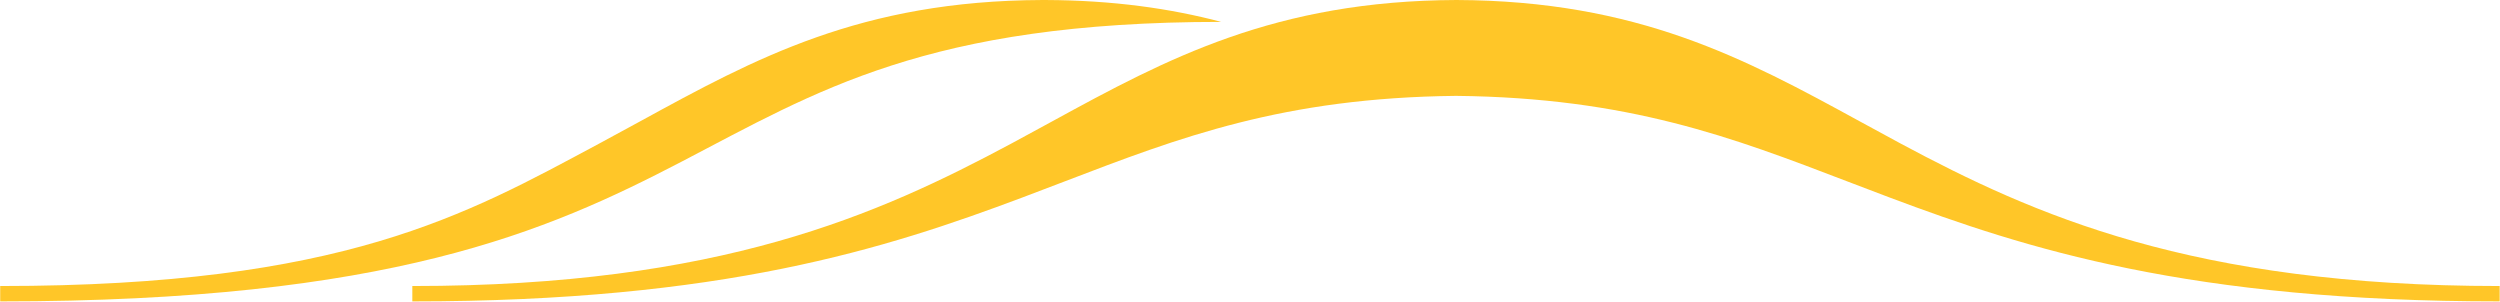 <svg width="6039" height="729" viewBox="0 0 6039 729" fill="none" xmlns="http://www.w3.org/2000/svg">
<path fill-rule="evenodd" clip-rule="evenodd" d="M996.012 690.925C1738.89 690.925 2122.28 518.446 2442.58 346.987C2476.2 328.991 2509.17 310.963 2541.82 293.108C2819.54 141.249 3080 1.817 3518.26 0C3515.36 0 3521.16 0 3518.26 0C3956.52 1.817 4214.65 141.247 4492.37 293.106L4492.38 293.112C4525.03 310.966 4557.99 328.992 4591.61 346.987C4911.91 518.446 5295.31 690.925 6038.18 690.925V728.072C5289.39 728.072 4894.63 600.946 4564.38 477.013C4529.91 464.078 4496.18 451.16 4462.85 438.396C4184.61 331.824 3934.46 236.013 3517.1 231.576C3099.73 236.013 2849.58 331.824 2571.34 438.396C2538.01 451.16 2504.28 464.078 2469.82 477.013C2139.56 600.946 1744.8 728.072 996.012 728.072V690.925Z" fill="#FFC628"/>
<path d="M2950.05 52.868C2827.01 20.47 2689.18 0.697 2525.91 0.02V0.002C2524.46 0.002 2523.02 0.004 2521.57 0.007C2520.13 0.004 2518.68 0.002 2517.23 0.002V0.02C2078.97 1.837 1824.02 141.251 1546.3 293.111C1513.64 310.966 1480.68 328.993 1447.06 346.989C1126.76 518.448 828.855 690.928 0.488 690.928V728.074C1880.1 728.074 1527.21 52.868 2950.05 52.868Z" fill="#FFC628"/>
</svg>
